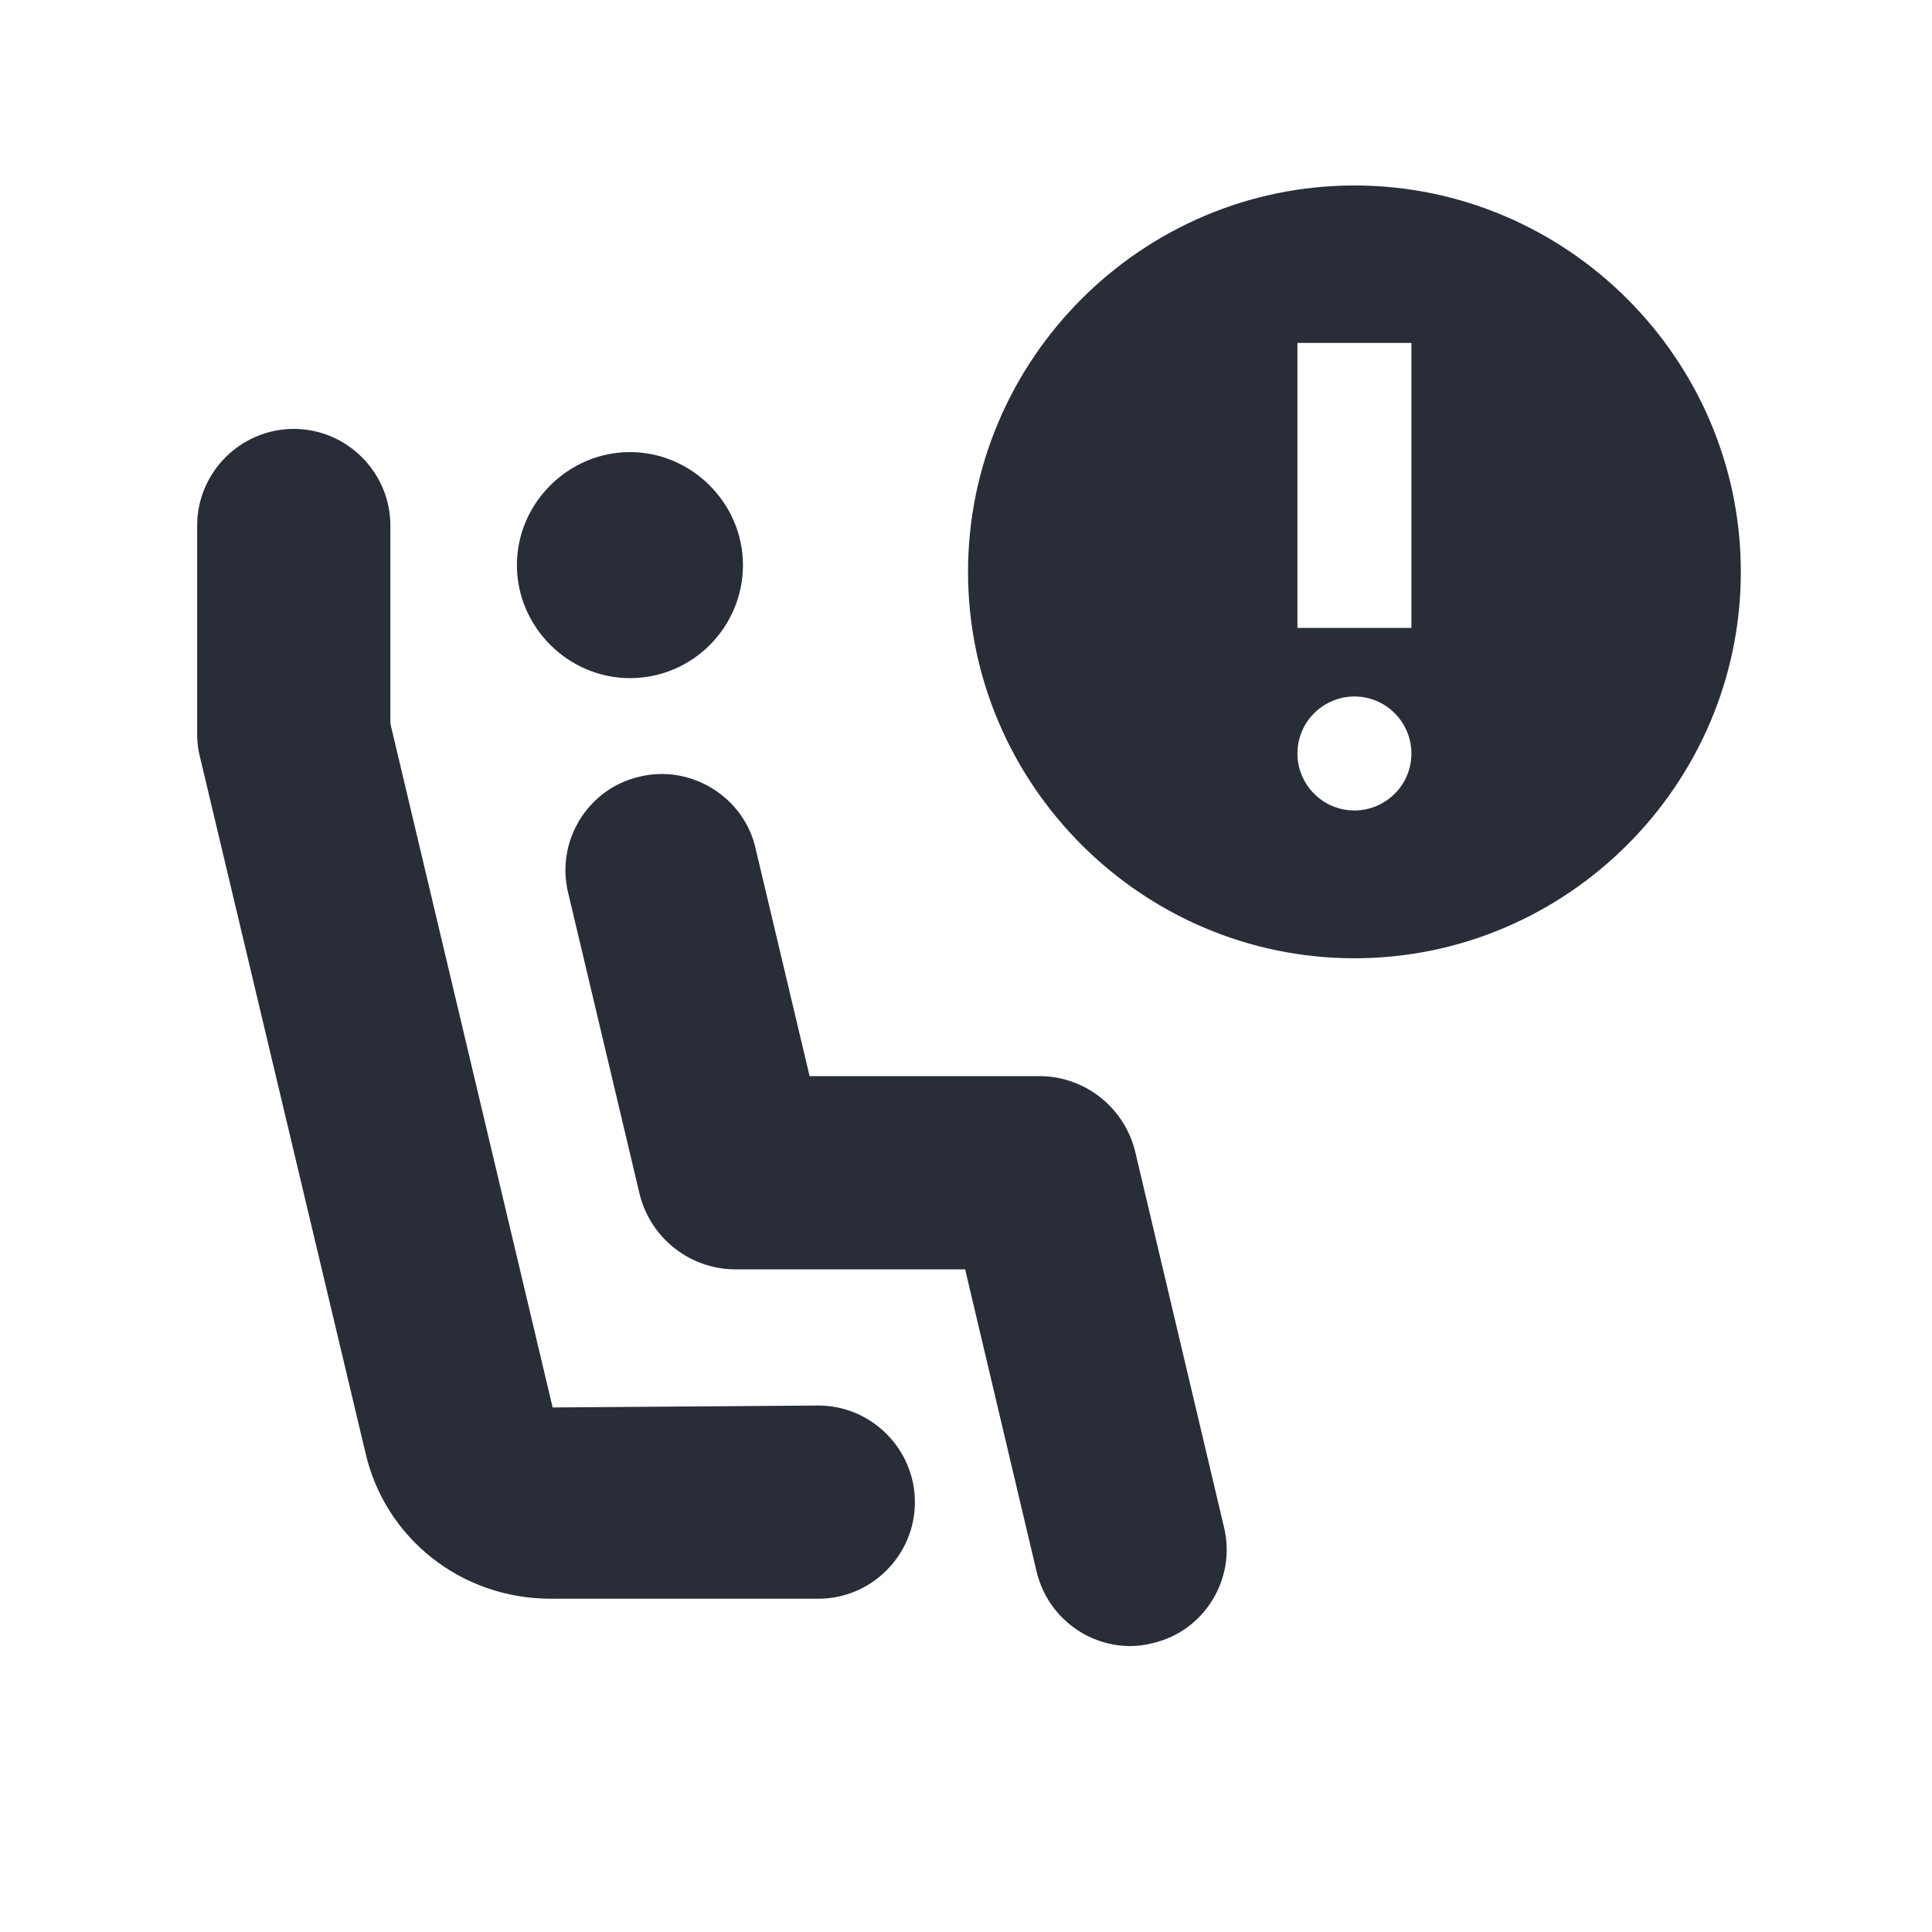 <svg width="20" height="20" viewBox="0 0 20 20" fill="none" xmlns="http://www.w3.org/2000/svg">
<g clip-path="url(#clip0_8375_5900)">
<path d="M11.701 17.04C11.251 17.04 10.841 16.73 10.731 16.27L9.991 13.14H7.591C7.131 13.13 6.731 12.81 6.621 12.36L5.881 9.24C5.751 8.7 6.091 8.16 6.621 8.04C7.151 7.91 7.701 8.25 7.821 8.78L8.381 11.14H10.781C11.241 11.15 11.641 11.47 11.751 11.92L12.671 15.81C12.801 16.35 12.461 16.89 11.931 17.01C11.851 17.03 11.781 17.04 11.701 17.04Z" fill="#282D37"/>
<path d="M6.521 7.02C7.171 7.02 7.691 6.49 7.691 5.85C7.691 5.21 7.161 4.68 6.521 4.68C5.881 4.68 5.351 5.21 5.351 5.85C5.351 6.49 5.881 7.02 6.521 7.02Z" fill="#282D37"/>
<path d="M8.471 16.55H5.701C4.771 16.55 3.981 15.92 3.781 15.03L2.071 7.84C2.051 7.76 2.041 7.69 2.041 7.61V5.44C2.041 4.89 2.491 4.44 3.041 4.44C3.591 4.44 4.041 4.89 4.041 5.44V7.49L5.721 14.57L8.471 14.55C9.021 14.55 9.471 15 9.471 15.55C9.471 16.1 9.021 16.55 8.471 16.55Z" fill="#282D37"/>
<path fill-rule="evenodd" clip-rule="evenodd" d="M14.021 1.92C16.221 1.92 18.021 3.72 18.021 5.92C18.021 8.12 16.221 9.92 14.021 9.92C11.821 9.92 10.021 8.12 10.021 5.92C10.021 3.72 11.821 1.92 14.021 1.92ZM14.021 7.21C13.701 7.21 13.431 7.47 13.431 7.8C13.431 8.12 13.691 8.39 14.021 8.39C14.341 8.39 14.611 8.13 14.611 7.8C14.611 7.48 14.351 7.21 14.021 7.21ZM13.431 6.5H14.611V3.55H13.431V6.5Z" fill="#282D37"/>
</g>
<defs>
<clipPath id="clip0_8375_5900">
<rect width="20" height="20" fill="white"/>
</clipPath>
</defs>
</svg>

